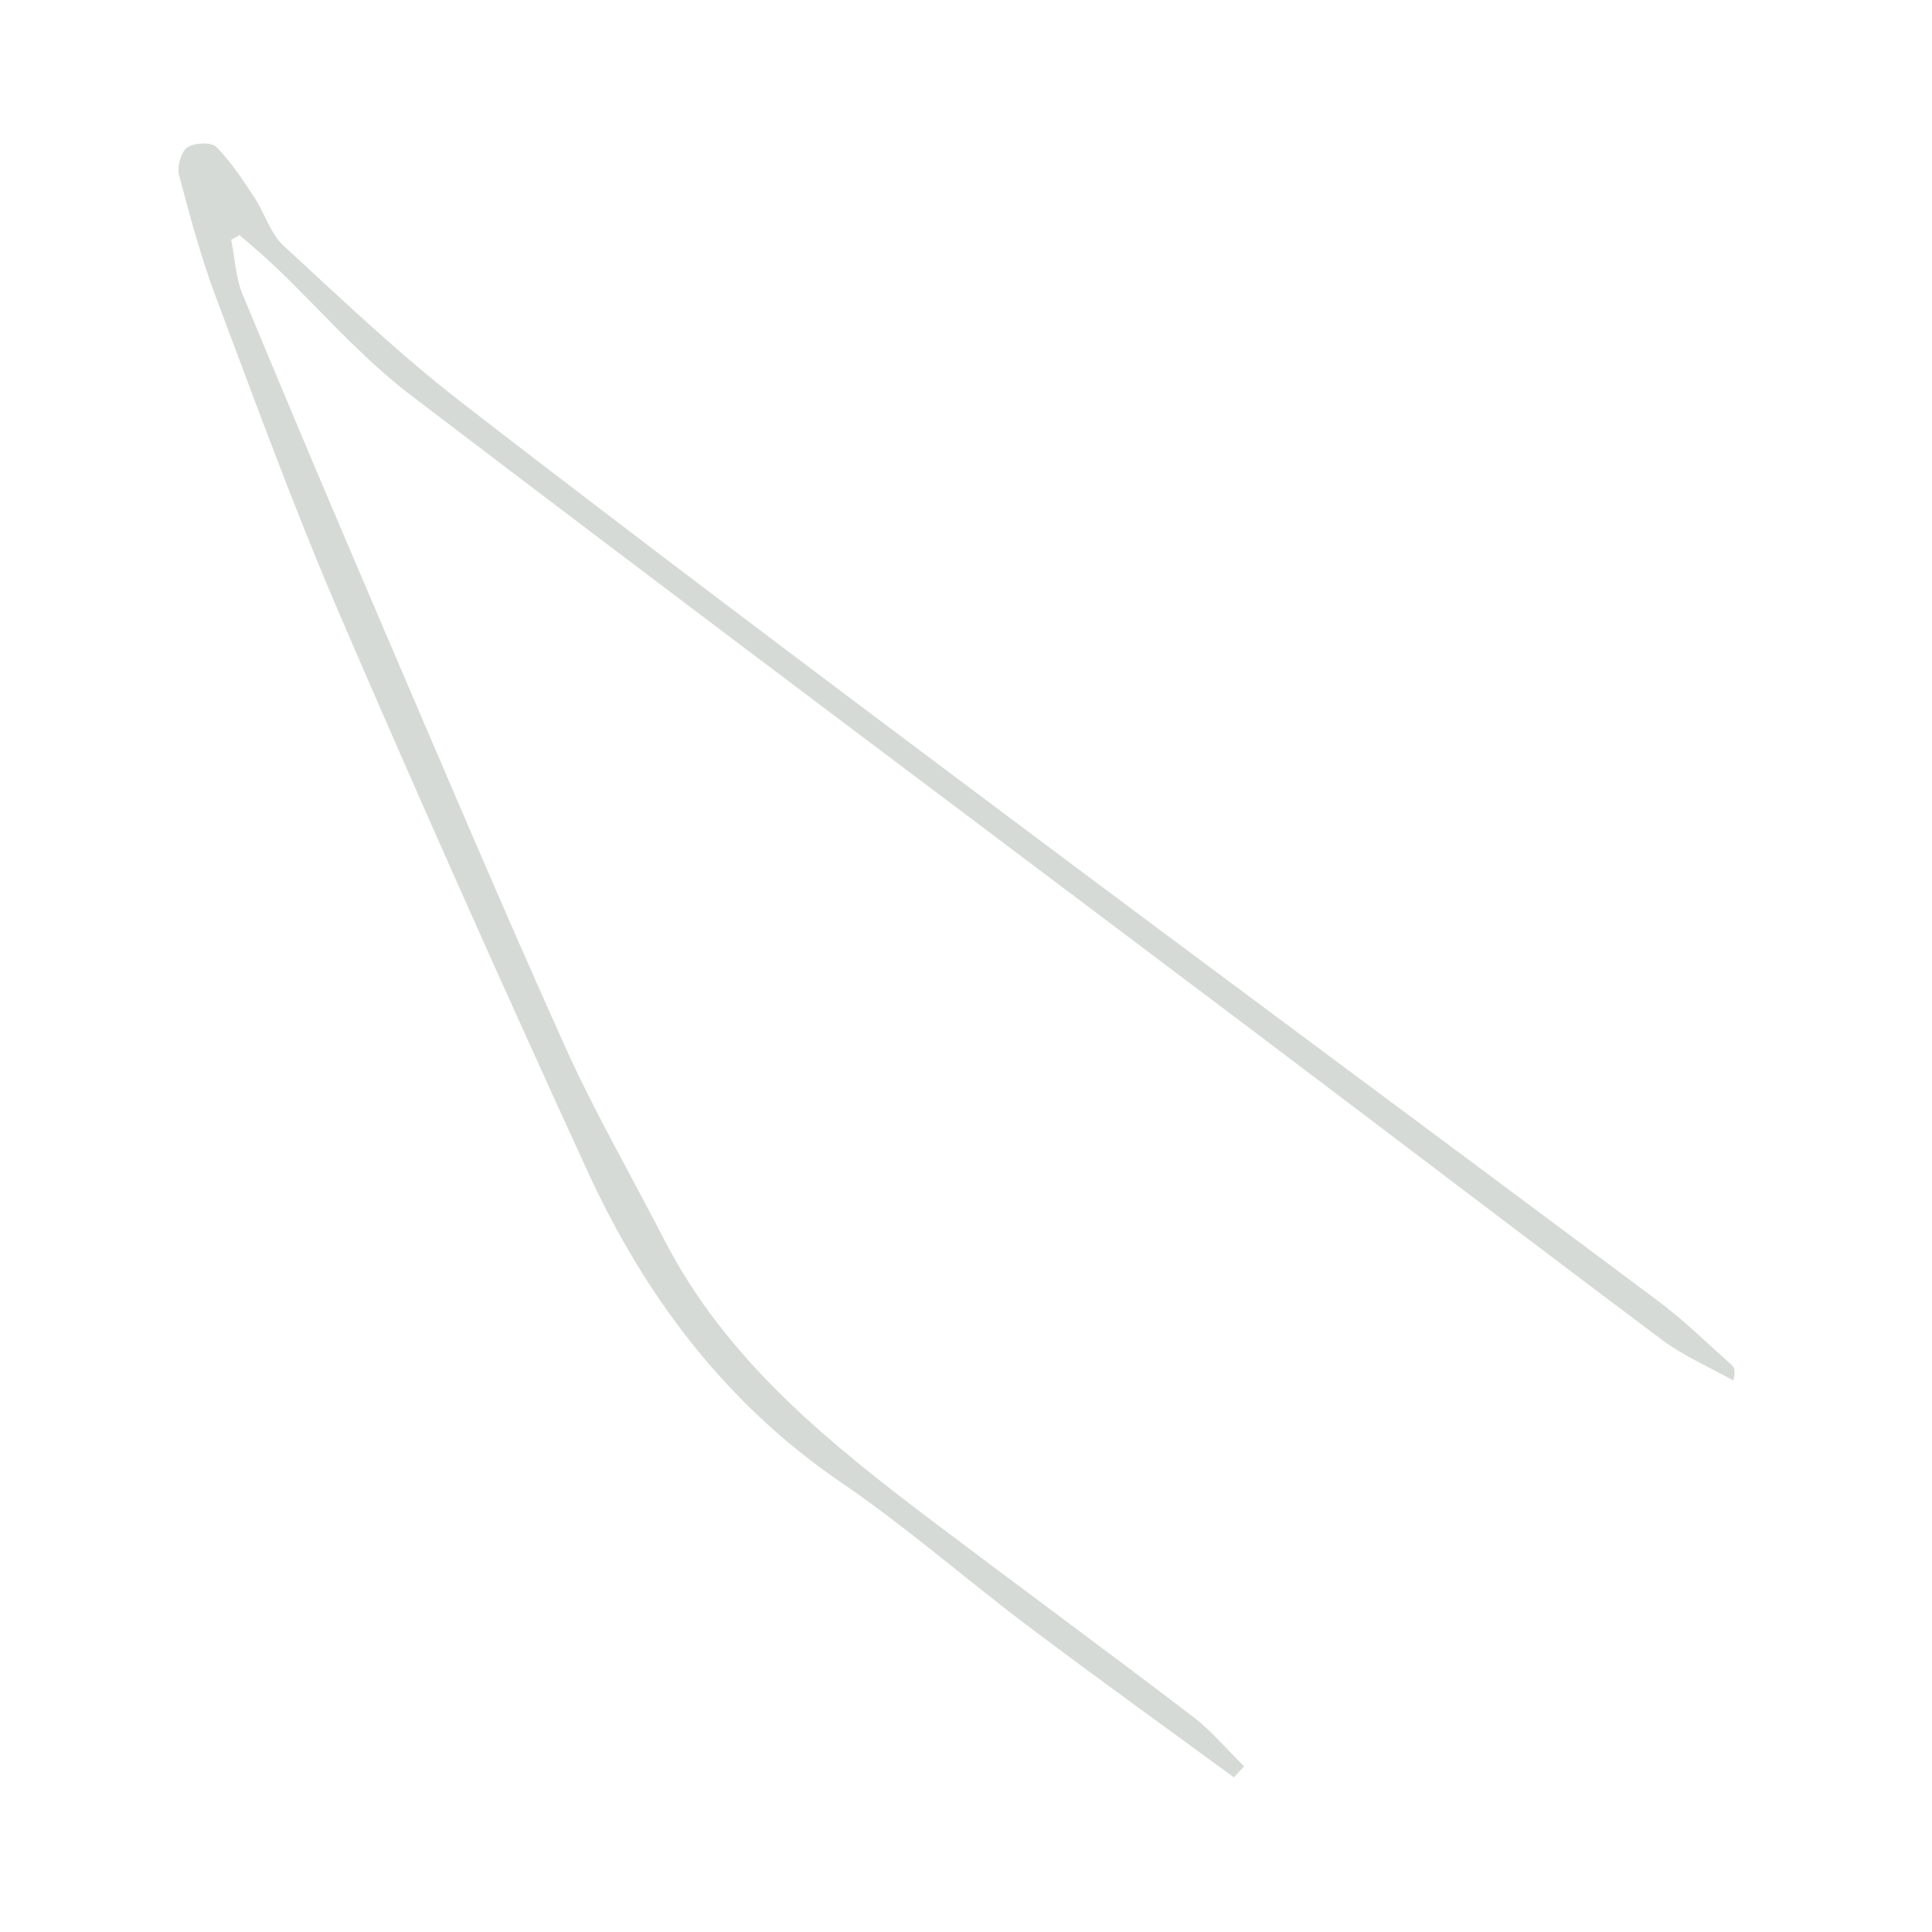<svg width="169" height="169" viewBox="0 0 169 169" fill="none" xmlns="http://www.w3.org/2000/svg">
<g opacity="0.2">
<path d="M107.932 155.477C101.941 151.084 95.904 146.744 89.972 142.276C84.474 138.132 79.273 133.563 73.598 129.693C63.43 122.759 56.392 113.357 51.362 102.388C43.974 86.269 36.742 70.079 29.731 53.794C25.814 44.698 22.416 35.384 18.928 26.108C17.608 22.606 16.627 18.962 15.666 15.338C15.47 14.608 15.813 13.323 16.365 12.914C16.947 12.482 18.46 12.403 18.903 12.841C20.202 14.133 21.224 15.719 22.244 17.261C23.154 18.637 23.641 20.417 24.8 21.486C29.923 26.211 34.993 31.041 40.496 35.298C55.798 47.13 71.259 58.754 86.743 70.351C106.144 84.891 125.641 99.3 145.062 113.819C147.32 115.506 149.345 117.506 151.463 119.385C151.707 119.601 151.835 119.948 151.626 120.761C149.548 119.593 147.313 118.642 145.419 117.229C133.413 108.24 121.493 99.127 109.515 90.096C84.955 71.578 60.322 53.159 35.863 34.514C31.558 31.229 27.954 27.024 24.008 23.263C23.025 22.328 21.976 21.465 20.959 20.569C20.715 20.705 20.47 20.841 20.226 20.976C20.544 22.576 20.61 24.283 21.227 25.763C25.304 35.608 29.459 45.422 33.657 55.214C38.86 67.35 44.008 79.51 49.432 91.552C52.02 97.302 55.201 102.789 58.086 108.409C63.52 118.994 72.491 126.199 81.708 133.162C89.24 138.851 96.845 144.436 104.346 150.159C105.991 151.413 107.343 153.052 108.831 154.509C108.531 154.83 108.232 155.155 107.927 155.478L107.932 155.477Z" fill="#344734"/>
</g>
</svg>
